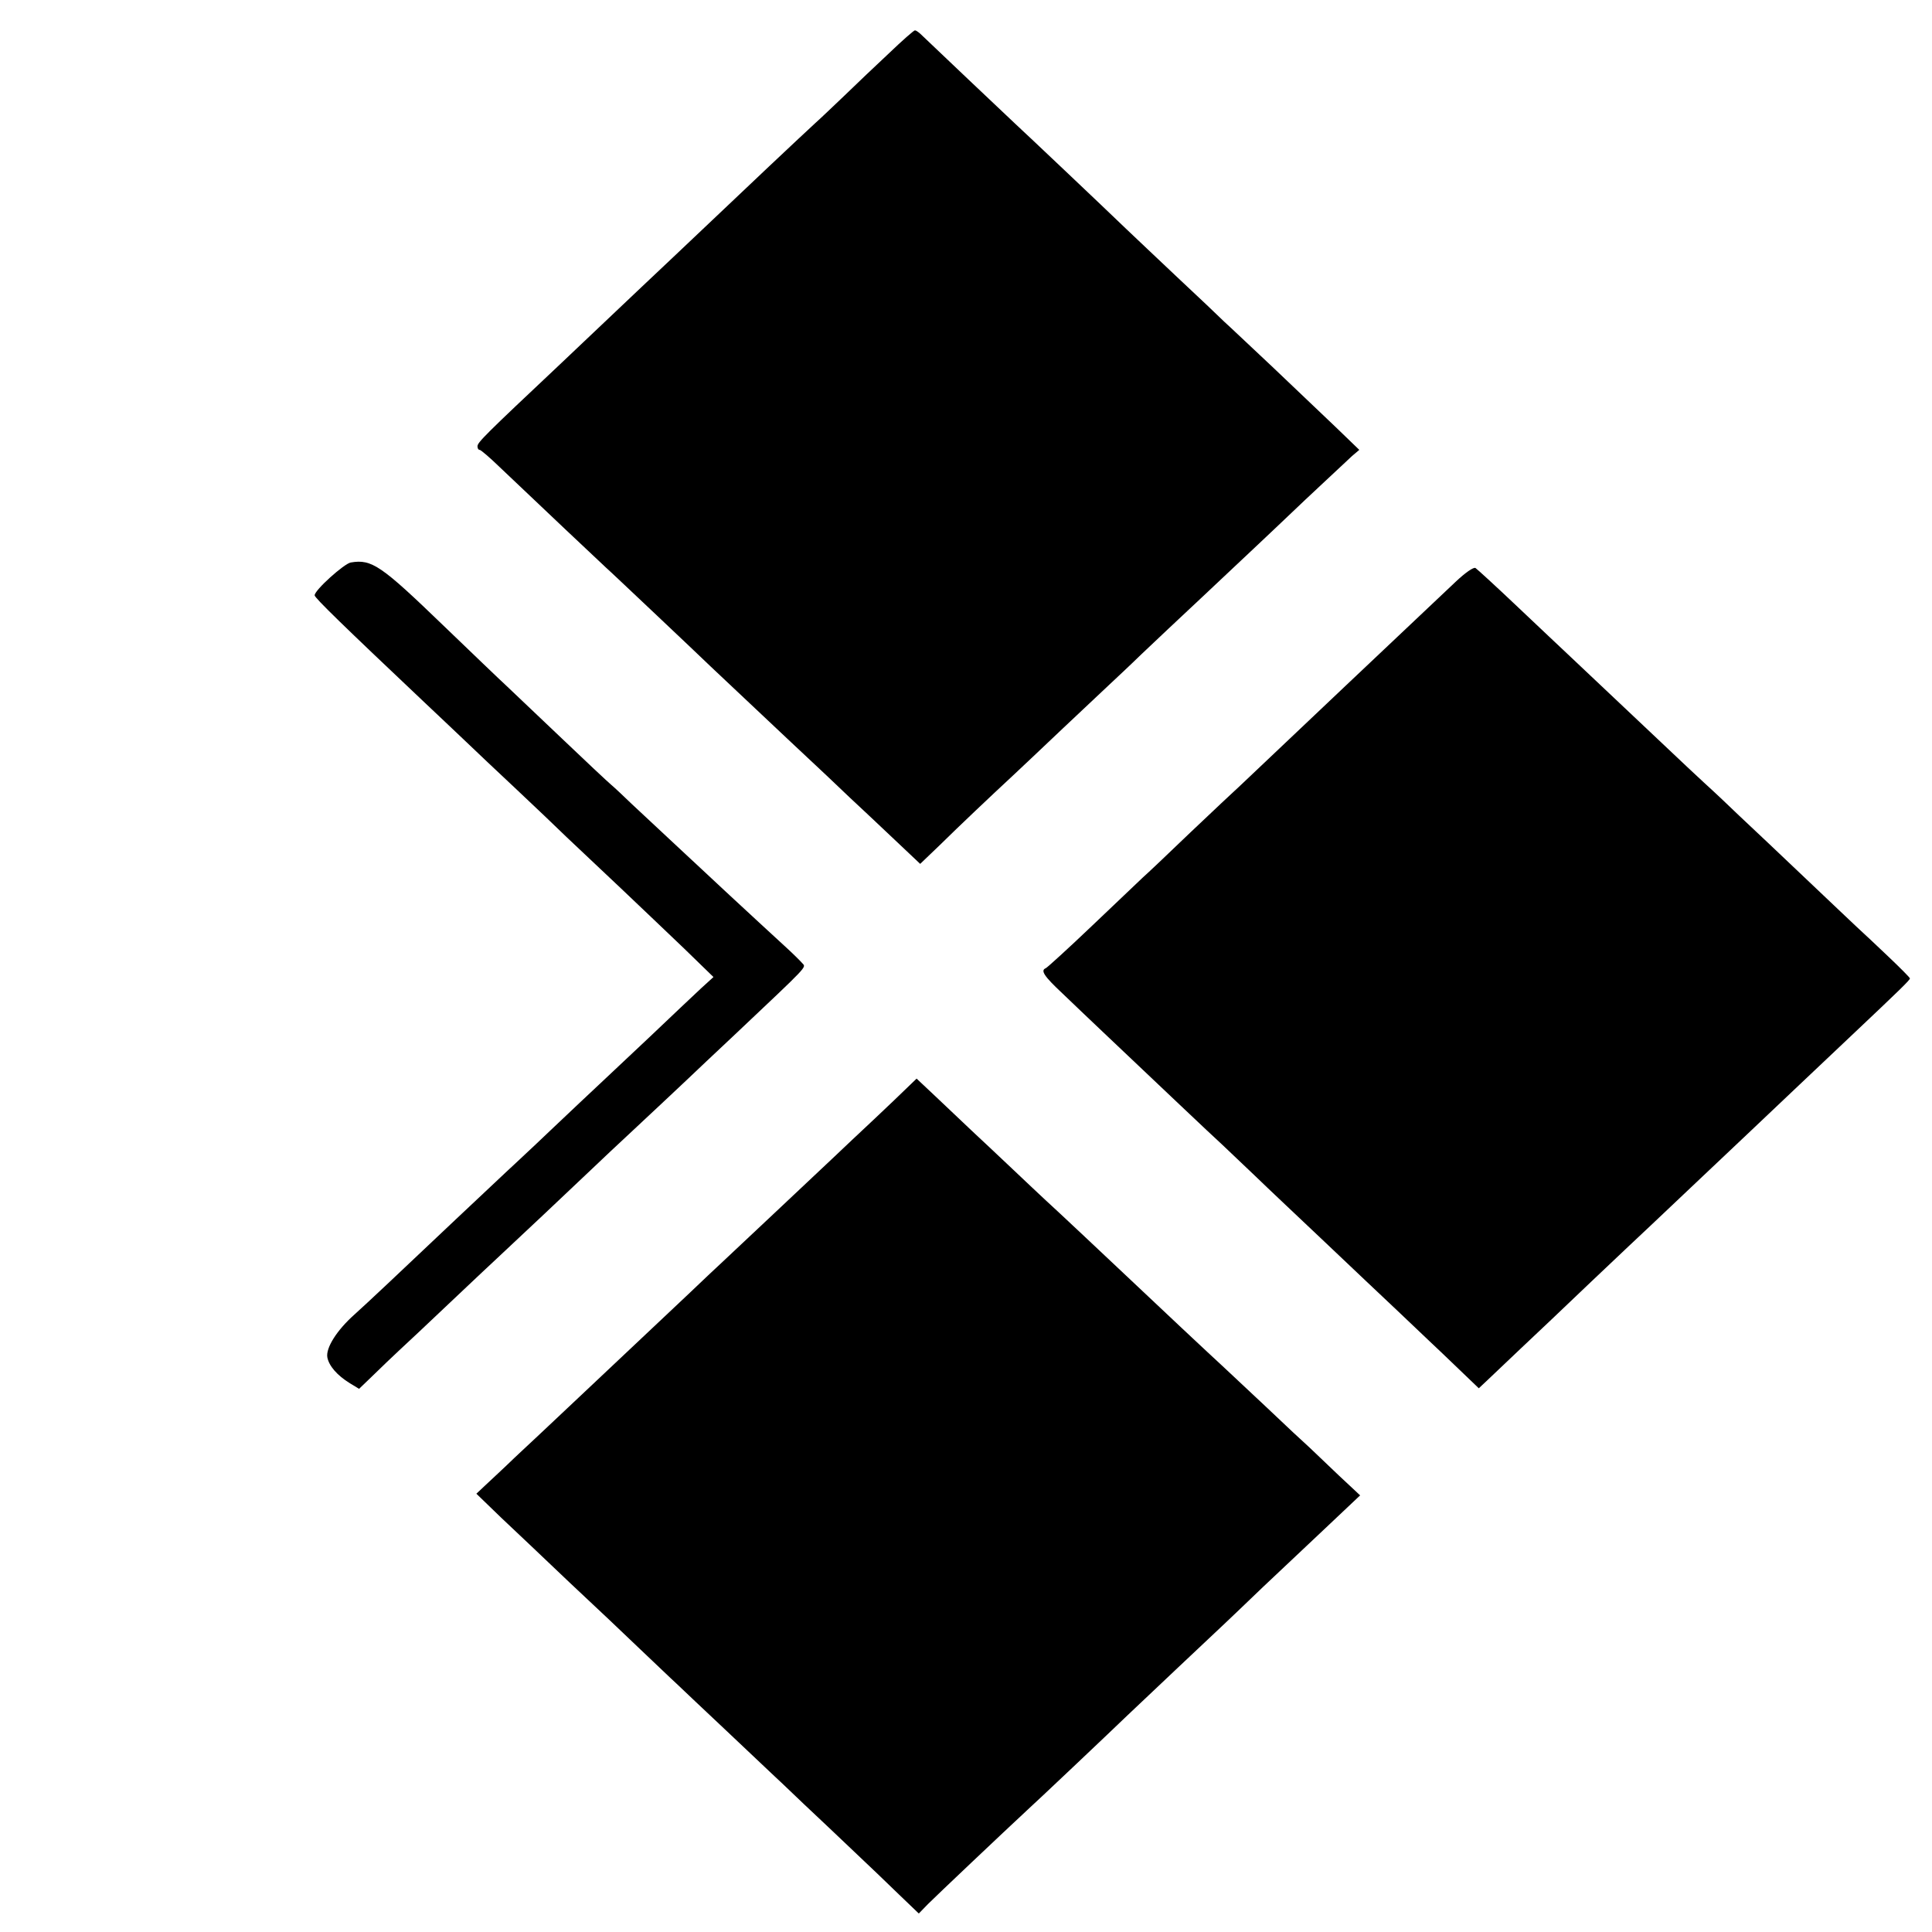 <?xml version="1.0" standalone="no"?>
<!DOCTYPE svg PUBLIC "-//W3C//DTD SVG 20010904//EN"
 "http://www.w3.org/TR/2001/REC-SVG-20010904/DTD/svg10.dtd">
<svg version="1.0" xmlns="http://www.w3.org/2000/svg"
 width="700pt" height="700pt" viewBox="0 0 700 700"
 preserveAspectRatio="xMidYMid meet">
<g transform="translate(0,700) scale(0.1,-0.1)"
fill="#000000" stroke="none">
<path d="M3222 6808 c-48 -45 -121 -114 -162 -154 -41 -39 -88 -84 -105 -99
-16 -15 -95 -88 -174 -163 -174 -165 -163 -154 -340 -322 -79 -74 -169 -160
-201 -190 -32 -30 -127 -120 -211 -200 -272 -256 -299 -283 -299 -297 0 -7 3
-13 8 -13 4 0 37 -28 73 -63 147 -140 356 -337 384 -363 17 -15 99 -93 184
-173 85 -80 173 -164 196 -186 44 -41 254 -240 420 -395 49 -47 121 -115 159
-150 38 -36 94 -89 125 -118 l55 -52 71 68 c70 69 181 174 265 252 25 23 106
100 180 170 74 70 151 142 170 160 19 18 71 66 115 109 44 42 143 135 220 207
77 73 161 151 186 175 26 24 111 105 189 179 79 74 155 145 169 158 l26 22
-86 83 c-47 45 -150 143 -228 217 -79 74 -158 149 -176 165 -17 17 -93 89
-169 160 -76 72 -159 150 -185 175 -83 80 -365 347 -401 380 -31 29 -313 296
-346 328 -7 6 -15 12 -19 12 -4 0 -46 -37 -93 -82z"/>
<path d="M1271 4962 c-24 -4 -131 -100 -131 -119 0 -9 105 -111 398 -388 47
-44 113 -107 148 -140 34 -33 116 -110 181 -171 65 -61 150 -142 188 -179 39
-37 126 -119 194 -183 68 -65 172 -163 230 -219 l106 -103 -45 -41 c-25 -23
-108 -102 -185 -175 -77 -72 -160 -151 -185 -174 -25 -23 -103 -97 -175 -165
-71 -68 -146 -137 -165 -155 -19 -18 -102 -96 -185 -174 -226 -214 -309 -292
-361 -339 -64 -57 -104 -121 -98 -155 6 -31 35 -65 82 -94 l33 -20 52 50 c29
28 70 68 93 89 23 21 106 99 185 174 79 75 156 147 170 160 37 34 294 276 344
324 23 22 97 92 165 155 68 63 147 138 176 165 29 28 108 102 176 166 272 257
259 243 245 259 -7 8 -37 38 -67 65 -31 28 -118 109 -195 180 -77 72 -176 164
-220 205 -44 41 -105 98 -135 126 -30 29 -64 61 -76 71 -12 10 -93 86 -180
169 -87 83 -178 169 -200 190 -23 21 -126 120 -229 219 -224 216 -258 240
-334 227z"/>
<path d="M5275 4893 c-53 -50 -253 -239 -400 -378 -165 -156 -345 -327 -380
-360 -22 -20 -105 -98 -184 -173 -79 -76 -155 -148 -170 -161 -14 -13 -97 -92
-184 -175 -87 -83 -163 -152 -168 -154 -20 -8 -6 -29 59 -90 37 -35 103 -99
148 -141 207 -196 390 -370 433 -409 25 -24 80 -76 121 -115 41 -40 154 -146
250 -237 96 -91 213 -202 260 -246 47 -45 101 -96 120 -114 19 -18 67 -63 106
-101 l72 -69 34 32 c19 18 73 69 119 113 47 44 161 152 254 241 94 89 190 180
215 203 65 61 306 290 350 331 48 46 334 316 375 355 180 170 215 204 215 210
0 3 -35 38 -77 78 -42 40 -93 88 -114 107 -20 19 -106 100 -190 180 -84 80
-191 181 -238 225 -46 44 -89 85 -95 90 -7 6 -50 46 -97 90 -200 189 -397 375
-429 405 -19 18 -100 94 -179 169 -79 75 -149 139 -155 143 -7 4 -37 -17 -71
-49z"/>
<path d="M3239 3013 c-45 -43 -94 -89 -109 -103 -15 -14 -63 -59 -106 -100
-91 -86 -338 -318 -404 -380 -25 -23 -81 -76 -125 -118 -123 -116 -226 -213
-400 -377 -87 -82 -191 -180 -230 -216 -38 -37 -86 -81 -105 -99 l-34 -32 90
-87 c50 -47 162 -153 249 -236 88 -82 202 -190 254 -240 52 -49 111 -106 132
-125 20 -19 101 -96 180 -170 78 -74 152 -144 164 -155 12 -11 64 -60 116
-110 52 -49 135 -127 184 -174 50 -47 122 -116 162 -155 l72 -69 33 34 c31 31
275 262 358 339 43 39 307 289 365 345 57 54 311 294 355 335 19 18 80 76 135
129 56 53 158 149 227 214 l126 119 -77 72 c-42 40 -90 86 -107 102 -18 16
-88 81 -155 145 -68 64 -140 131 -159 149 -32 29 -256 239 -320 300 -108 102
-291 274 -320 300 -19 18 -73 68 -120 113 -47 44 -114 108 -150 141 -36 34
-95 90 -132 125 l-67 63 -82 -79z"/>
</g>
</svg>
